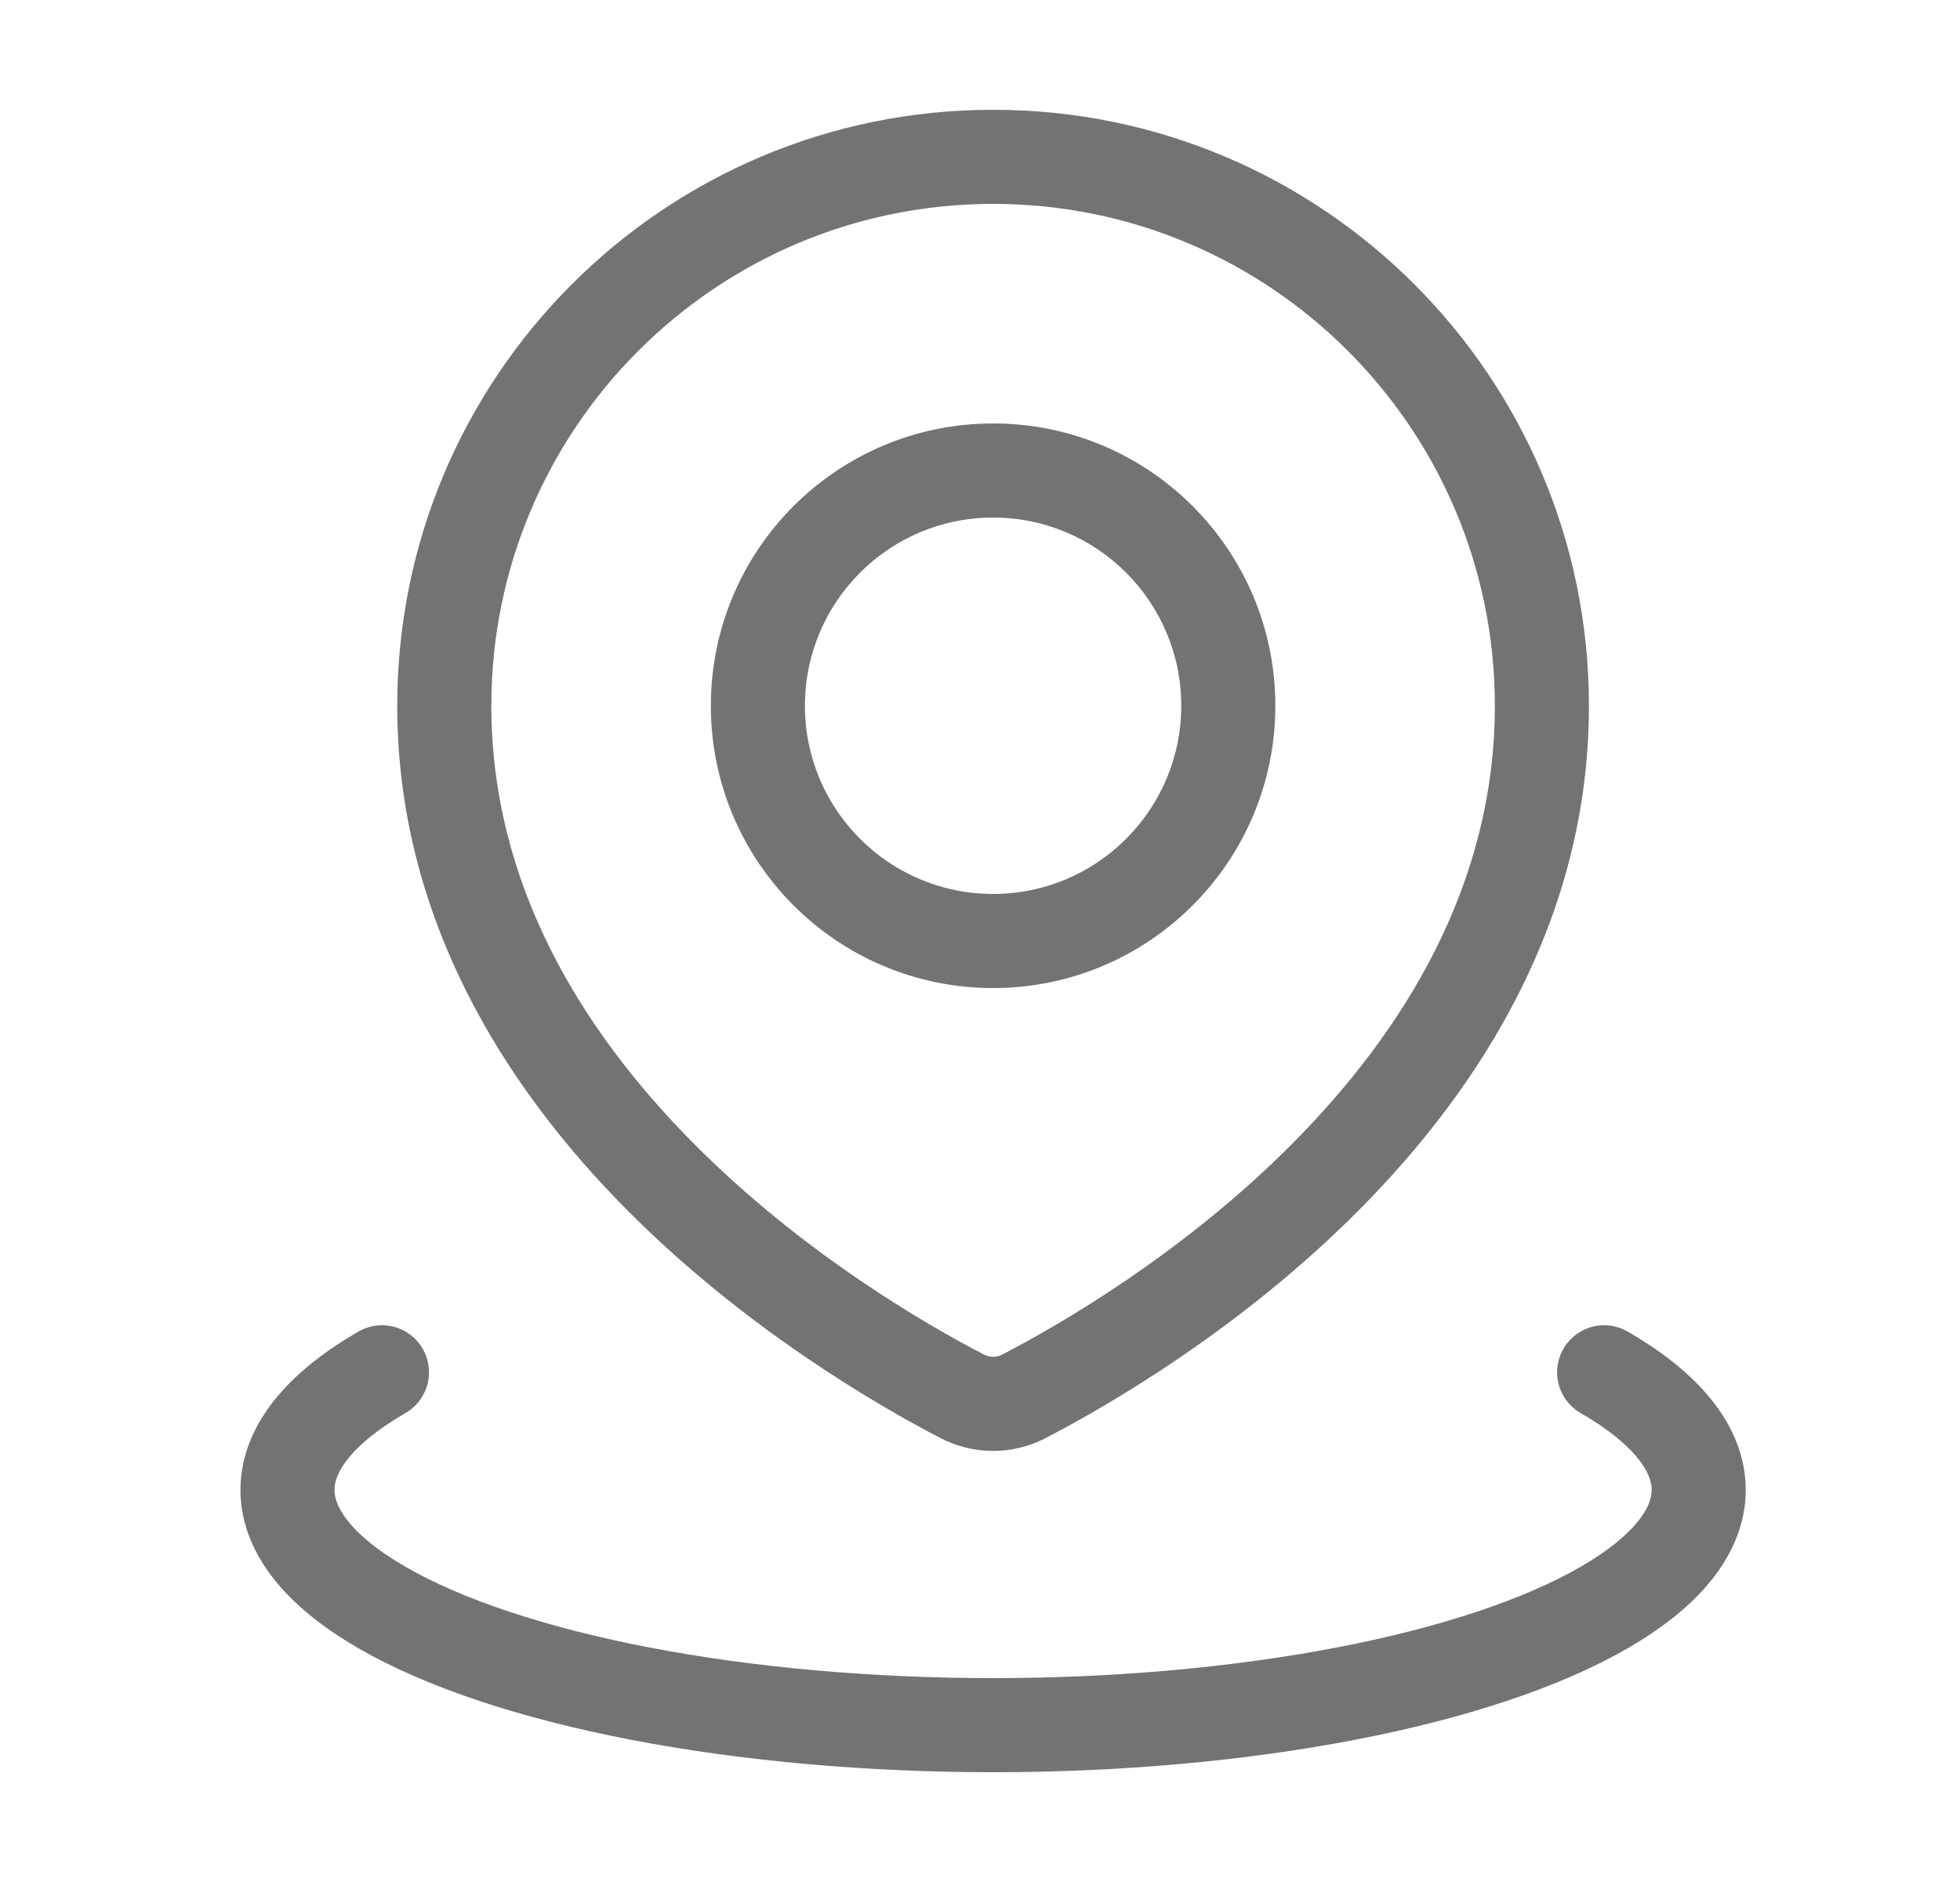 <svg width="25" height="24" viewBox="0 0 25 24" fill="none" xmlns="http://www.w3.org/2000/svg">
<path d="M13.065 17.804L13.341 18.337V18.337L13.065 17.804ZM12.269 17.804L11.992 18.337L11.992 18.337L12.269 17.804ZM19.067 9C19.067 11.291 17.899 13.156 16.496 14.572C15.092 15.988 13.503 16.901 12.789 17.271L13.341 18.337C14.109 17.938 15.821 16.957 17.348 15.417C18.874 13.877 20.267 11.726 20.267 9H19.067ZM12.667 2.6C16.201 2.6 19.067 5.465 19.067 9H20.267C20.267 4.803 16.864 1.4 12.667 1.4V2.6ZM6.267 9C6.267 5.465 9.132 2.6 12.667 2.6V1.4C8.469 1.4 5.067 4.803 5.067 9H6.267ZM12.545 17.271C11.83 16.901 10.241 15.988 8.838 14.572C7.434 13.156 6.267 11.291 6.267 9H5.067C5.067 11.726 6.459 13.877 7.985 15.417C9.512 16.957 11.224 17.938 11.992 18.337L12.545 17.271ZM12.789 17.271C12.709 17.313 12.625 17.313 12.545 17.271L11.992 18.337C12.418 18.558 12.915 18.558 13.341 18.337L12.789 17.271ZM15.067 9C15.067 10.325 13.992 11.4 12.667 11.4V12.6C14.655 12.6 16.267 10.988 16.267 9H15.067ZM12.667 6.6C13.992 6.6 15.067 7.675 15.067 9H16.267C16.267 7.012 14.655 5.4 12.667 5.4V6.6ZM10.267 9C10.267 7.675 11.341 6.6 12.667 6.6V5.4C10.678 5.4 9.067 7.012 9.067 9H10.267ZM12.667 11.4C11.341 11.4 10.267 10.325 10.267 9H9.067C9.067 10.988 10.678 12.6 12.667 12.6V11.4Z" fill="#737373"/>
<path d="M20.461 17.5C21.251 17.956 21.667 18.473 21.667 19C21.667 19.527 21.251 20.044 20.461 20.5C19.671 20.956 18.535 21.335 17.167 21.598C15.799 21.861 14.246 22 12.667 22C11.087 22 9.535 21.861 8.167 21.598C6.799 21.335 5.662 20.956 4.872 20.5C4.083 20.044 3.667 19.527 3.667 19C3.667 18.473 4.083 17.956 4.872 17.5" stroke="#737373" stroke-width="1.2" stroke-linecap="round"/>
</svg>
